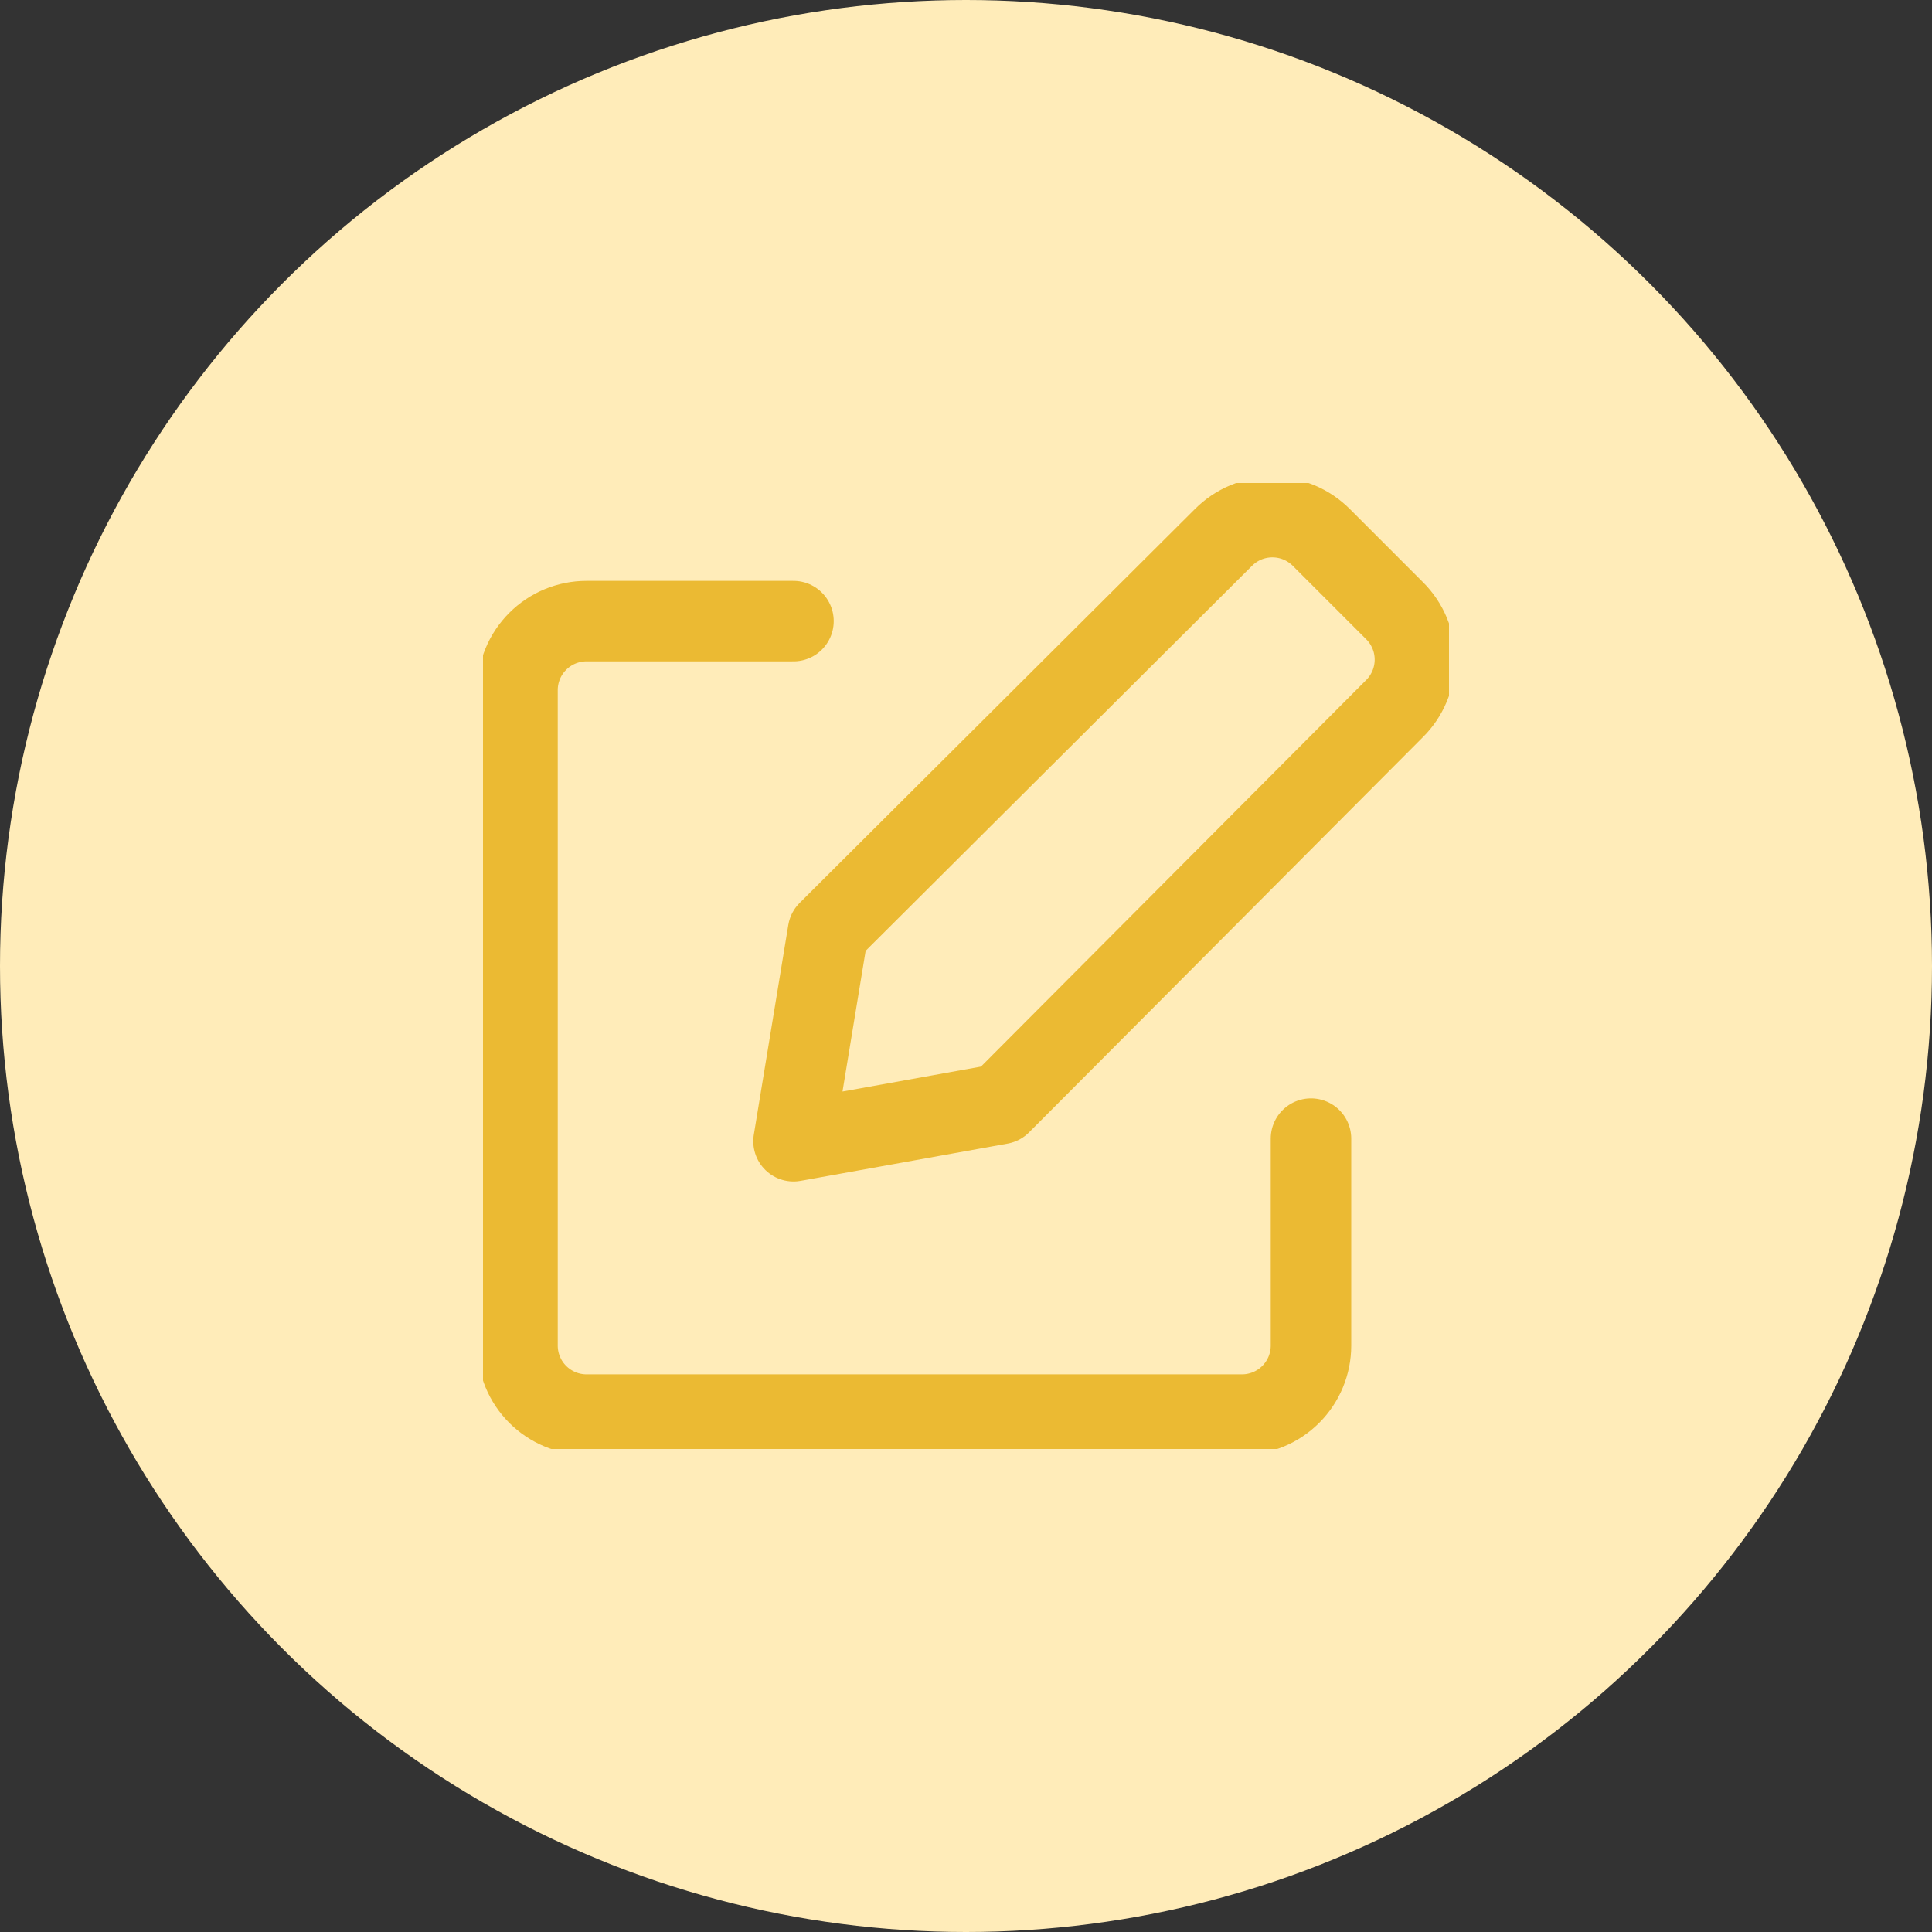 <svg width="60" height="60" viewBox="0 0 60 60" fill="none" xmlns="http://www.w3.org/2000/svg">
<rect x="0" y="0" width="60" height="60" fill="#333333" stroke="none"/>
<circle cx="30" cy="30" r="30" fill="#FFECB9"/>
<g clip-path="url(#clip0_1422_54384)">
<path d="M31.072 34.285L24.644 35.442L25.715 28.928L37.994 16.692C38.193 16.492 38.43 16.332 38.691 16.223C38.952 16.115 39.232 16.059 39.515 16.059C39.798 16.059 40.078 16.115 40.339 16.223C40.6 16.332 40.837 16.492 41.037 16.692L43.308 18.964C43.509 19.163 43.668 19.4 43.777 19.661C43.886 19.922 43.942 20.202 43.942 20.485C43.942 20.768 43.886 21.048 43.777 21.309C43.668 21.57 43.509 21.808 43.308 22.007L31.072 34.285Z" stroke="#EBBA33" stroke-width="2.5" stroke-linecap="round" stroke-linejoin="round"/>
<path d="M40.714 35.361V41.789C40.714 42.357 40.488 42.902 40.086 43.304C39.684 43.706 39.139 43.932 38.571 43.932H18.214C17.646 43.932 17.101 43.706 16.699 43.304C16.297 42.902 16.071 42.357 16.071 41.789V21.432C16.071 20.864 16.297 20.319 16.699 19.917C17.101 19.515 17.646 19.289 18.214 19.289H24.642" stroke="#EBBA33" stroke-width="2.5" stroke-linecap="round" stroke-linejoin="round"/>
</g>
<defs>
<clipPath id="clip0_1422_54384">
<rect width="30" height="30" fill="white" transform="translate(15 15)"/>
</clipPath>
</defs>
</svg>
